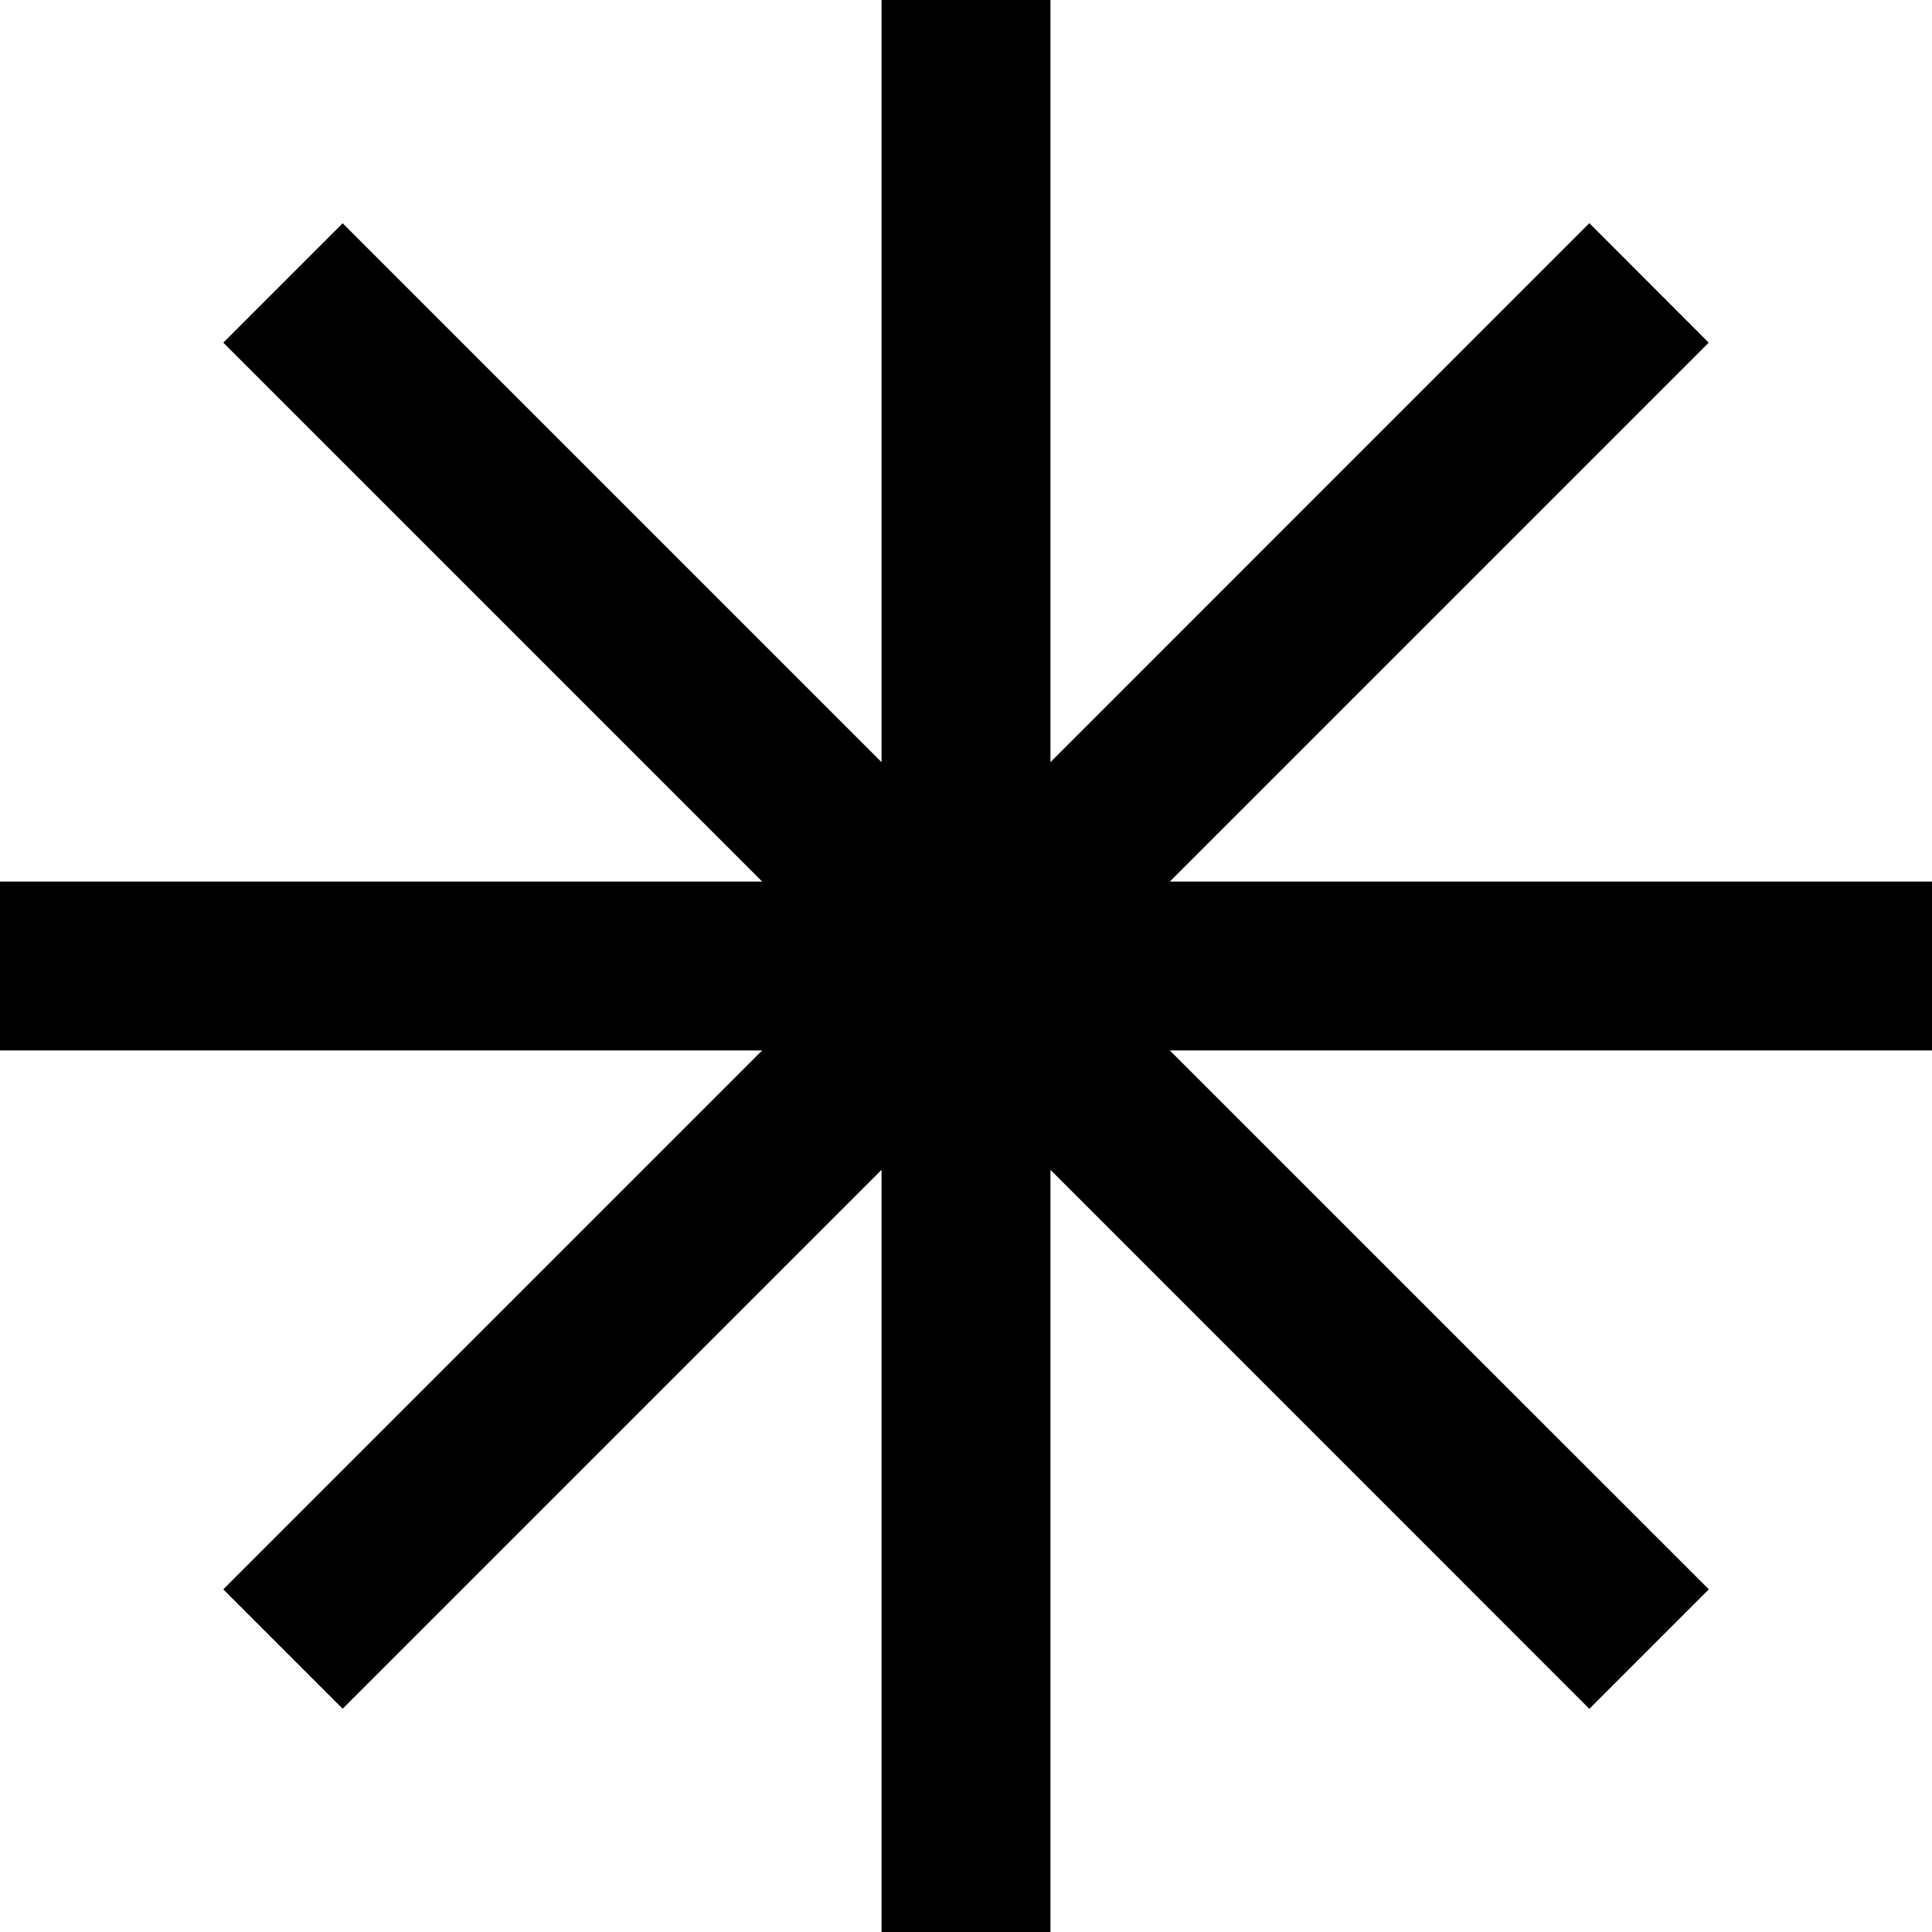 <svg width="14" height="14" viewBox="0 0 14 14" fill="none" xmlns="http://www.w3.org/2000/svg">
<g clip-path="url(#clip0_507_530)">
<path d="M6.388 8.477V14H7.612V8.477L11.517 12.383L12.383 11.517L8.477 7.612H14V6.388H8.477L12.382 2.483L11.517 1.617L7.612 5.523V0H6.388V5.523L2.483 1.618L1.618 2.483L5.523 6.388H0V7.612H5.523L1.618 11.517L2.483 12.382L6.388 8.477Z" fill="#8EBC4F" style="fill:#8EBC4F;fill:color(display-p3 0.557 0.737 0.31);fill-opacity:1;"/>
</g>
<defs>
<clipPath id="clip0_507_530">
<rect width="14" height="14" fill="white" style="fill:white;fill-opacity:1;"/>
</clipPath>
</defs>
</svg>
